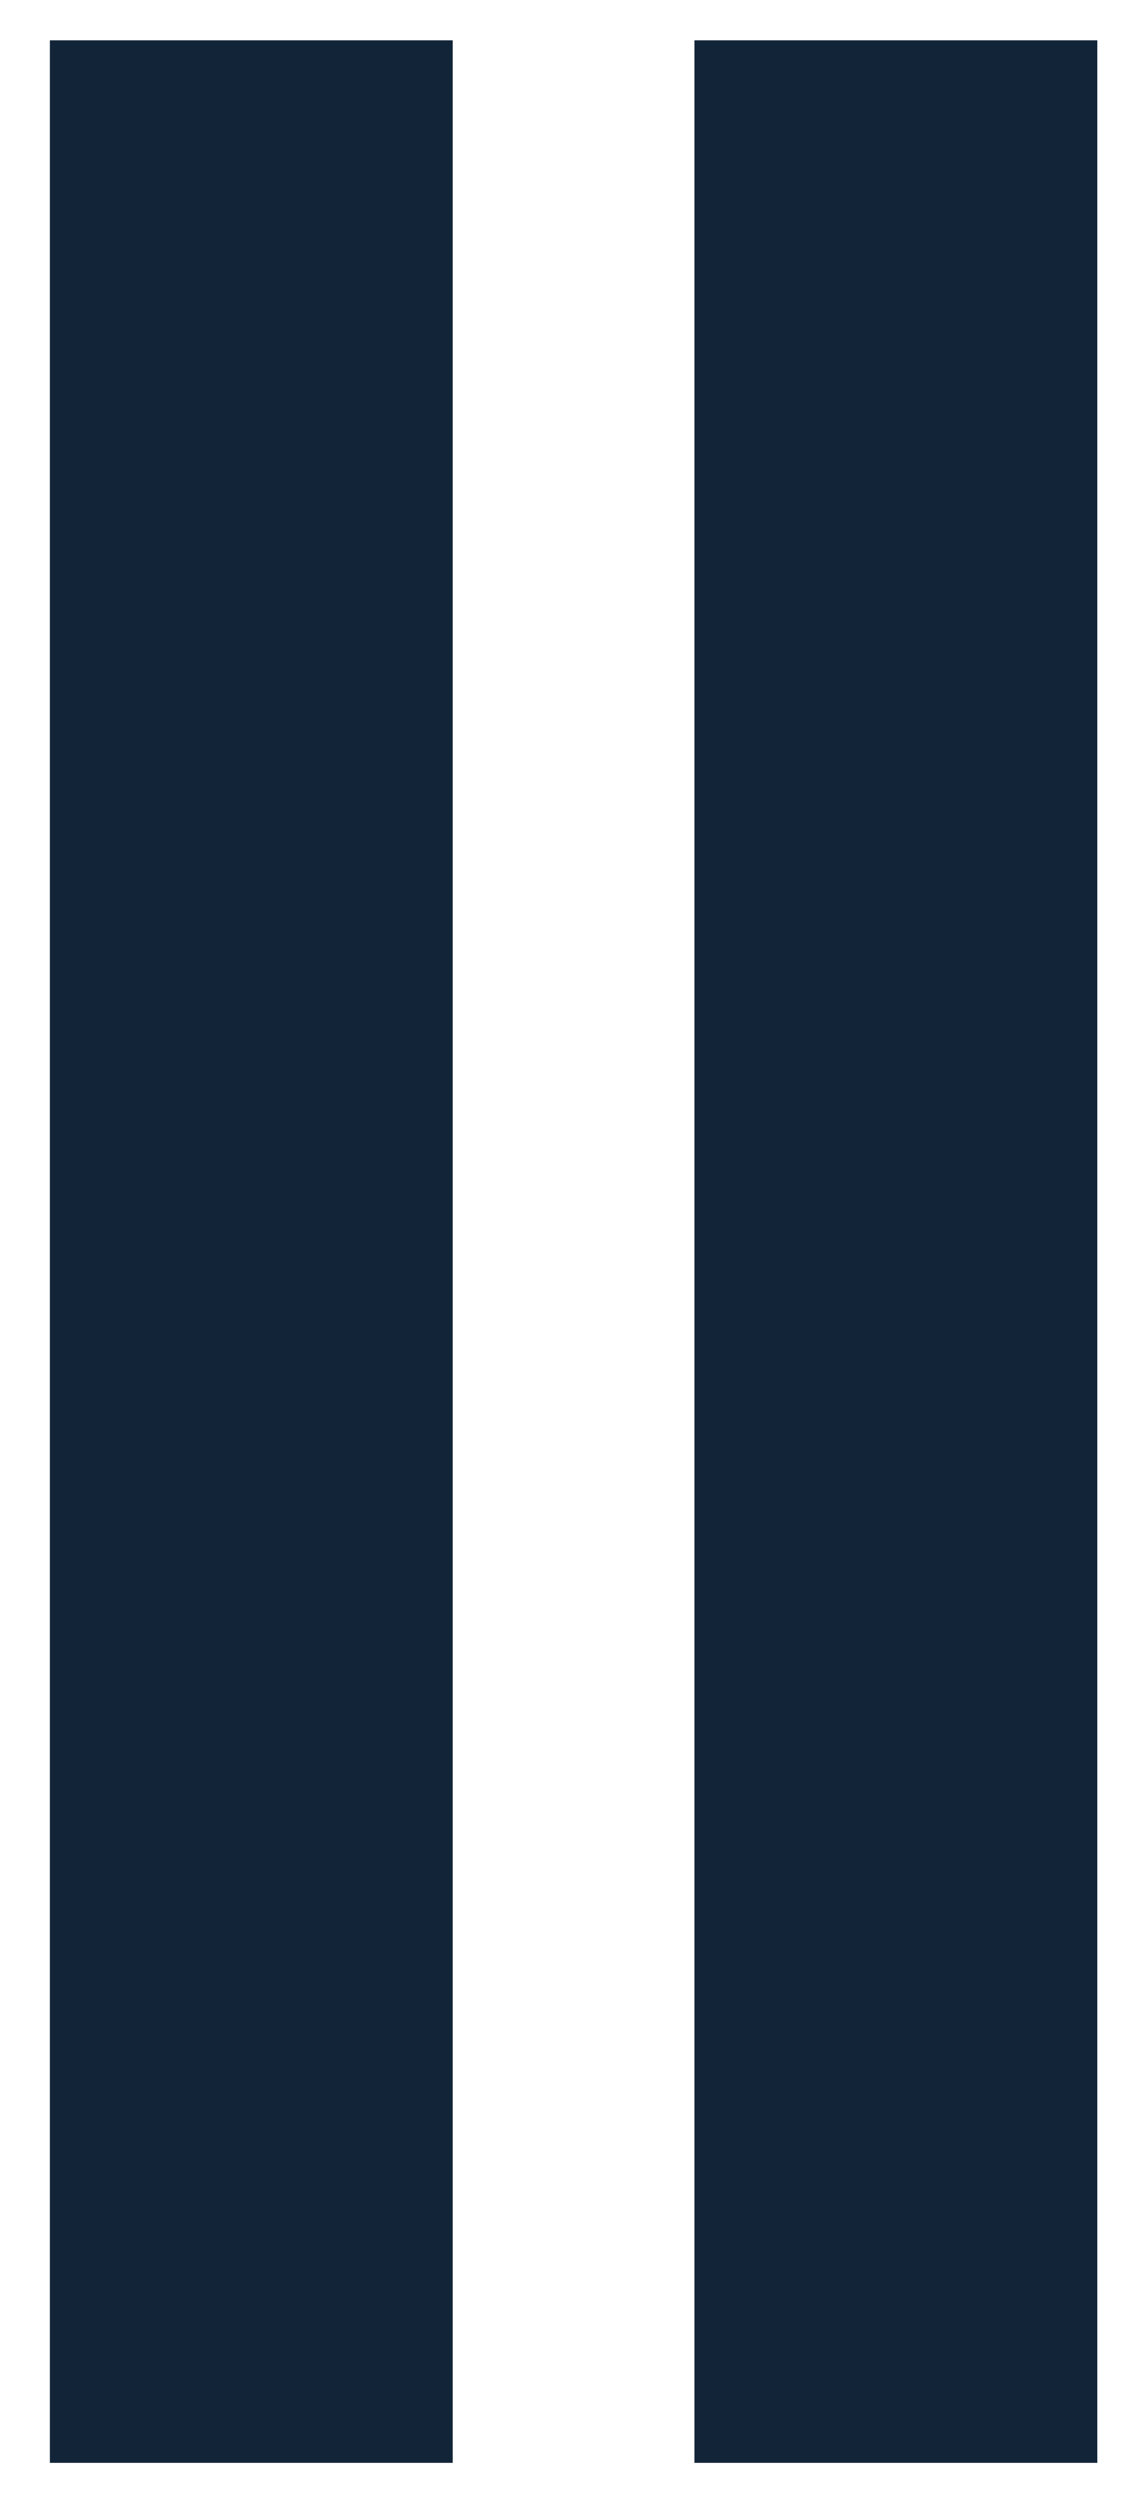 <svg width="14" height="31" viewBox="0 0 14 31" fill="none" xmlns="http://www.w3.org/2000/svg">
<path d="M11.119 3V28.041" stroke="#122538" stroke-width="5" stroke-linecap="square"/>
<path d="M3.119 3V28.041" stroke="#122538" stroke-width="5" stroke-linecap="square"/>
</svg>
